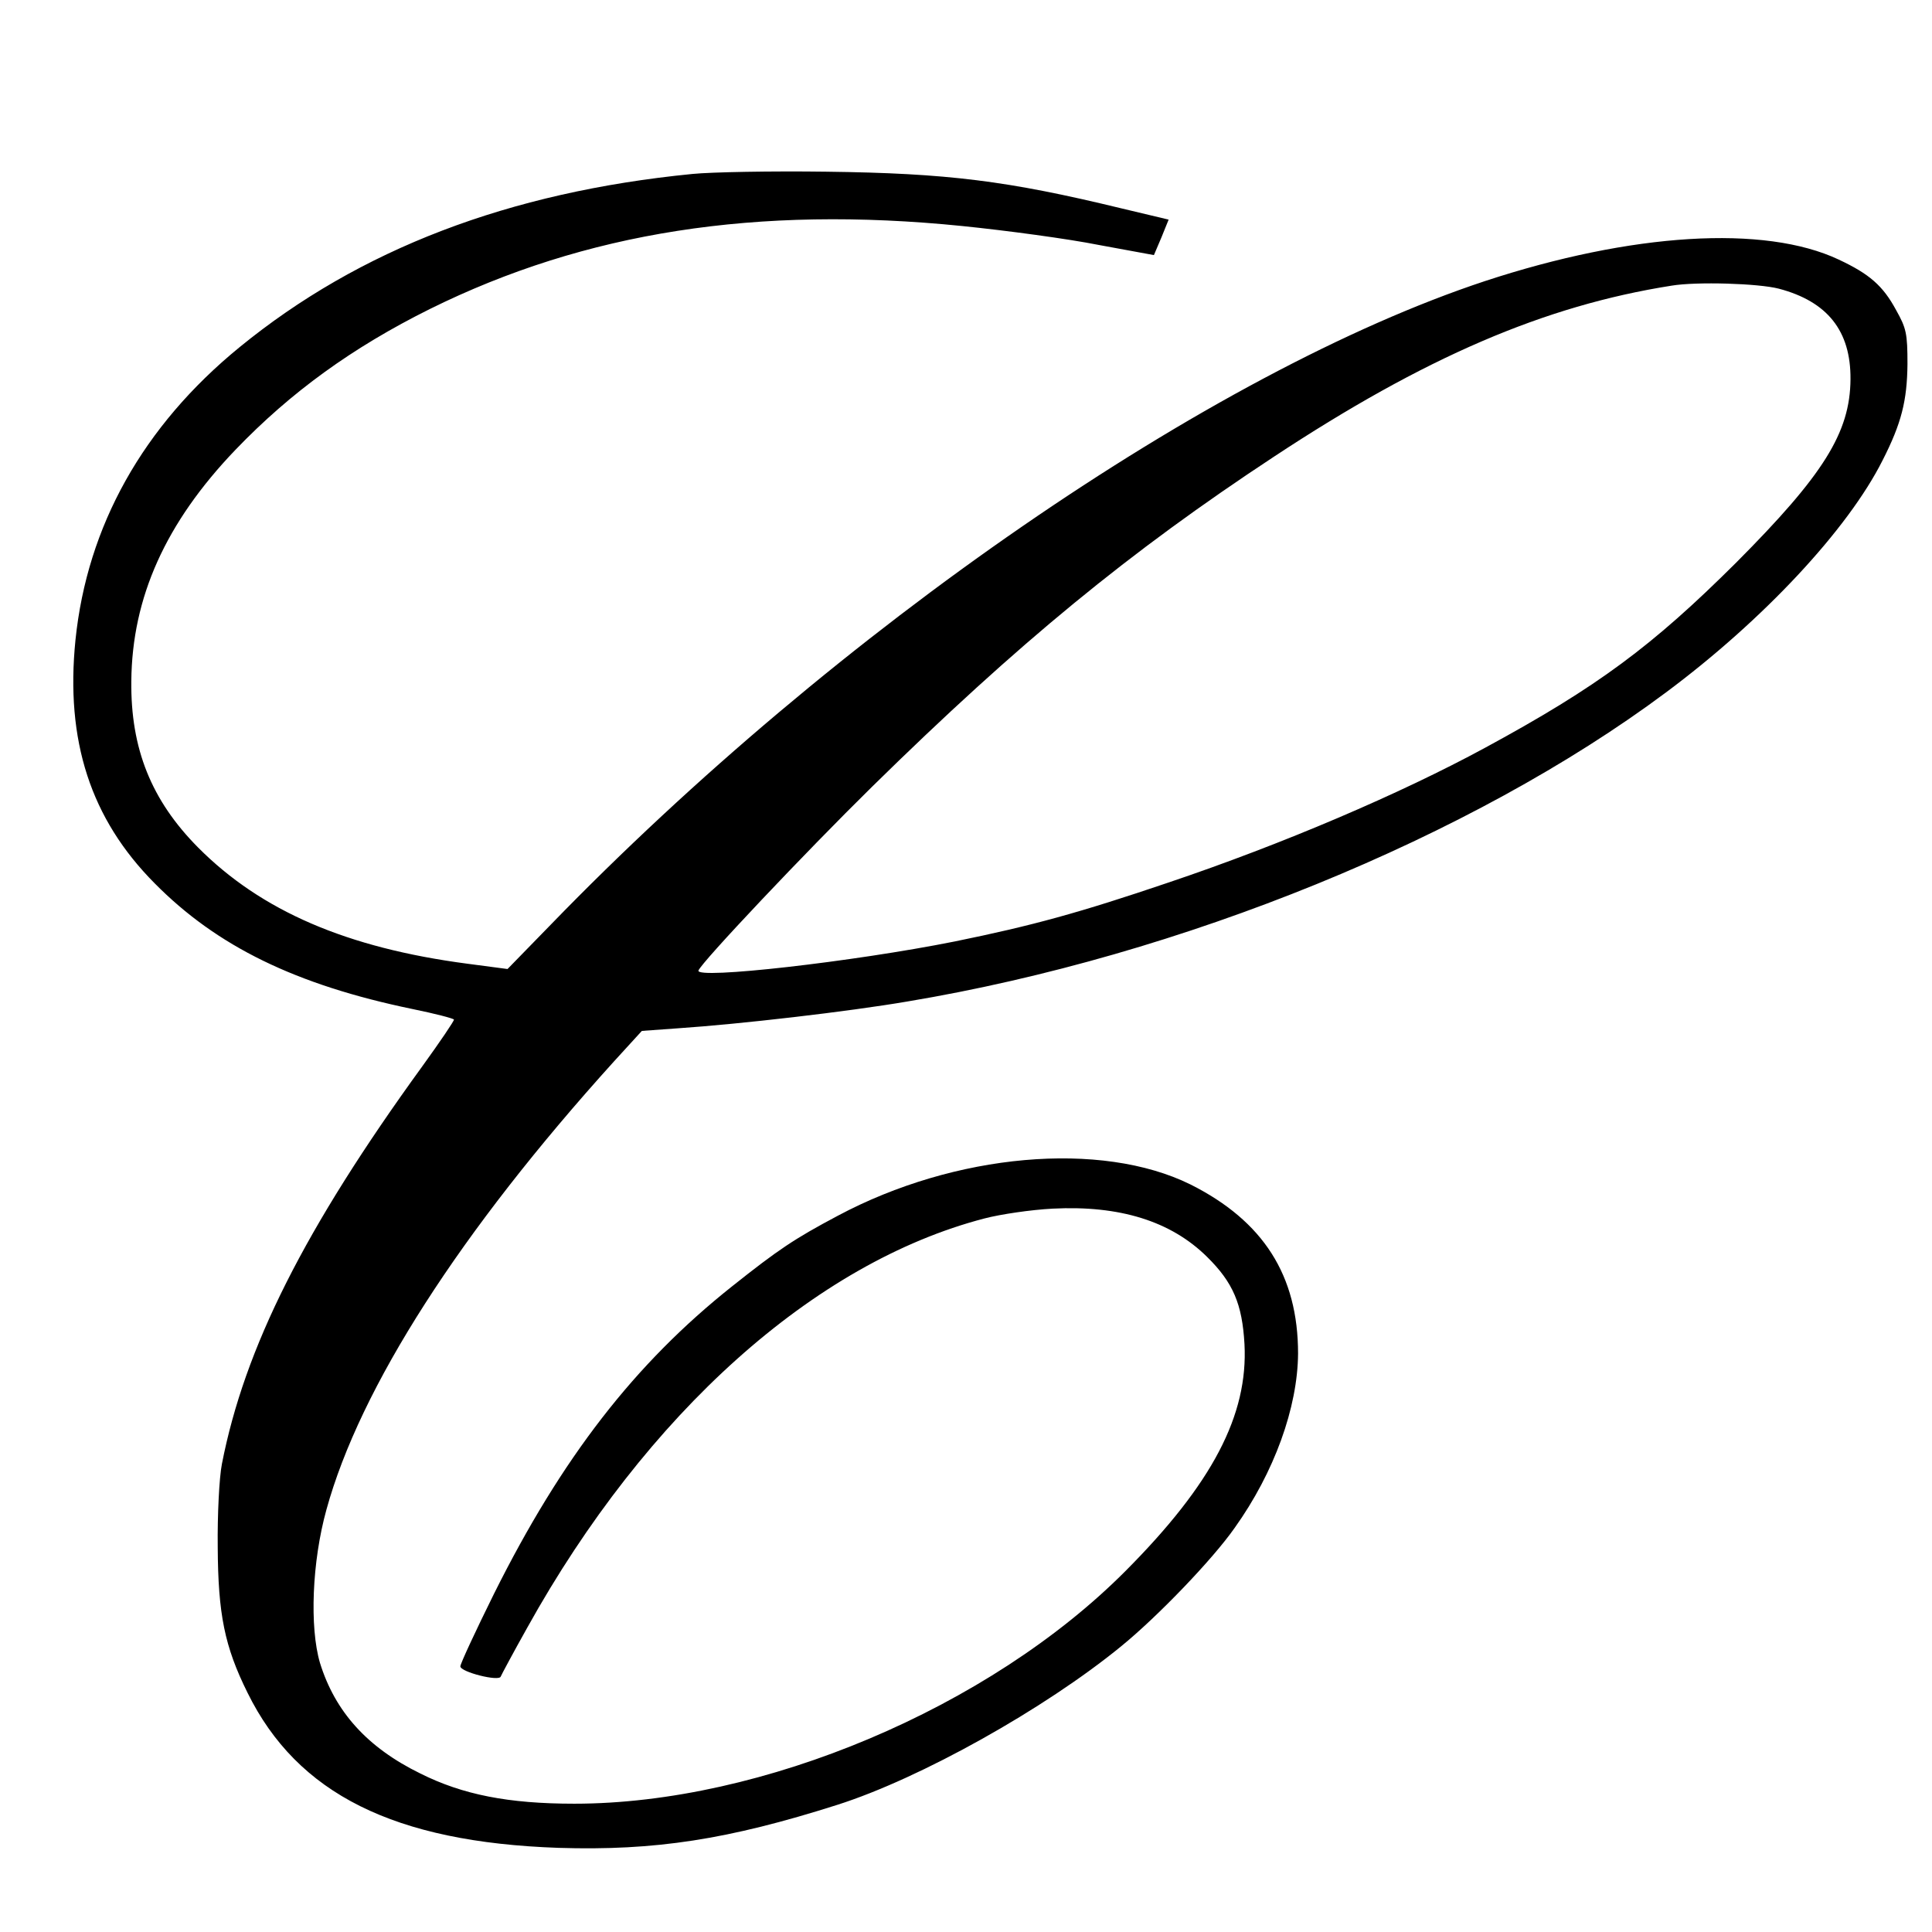 <?xml version="1.0" standalone="no"?>
<!DOCTYPE svg PUBLIC "-//W3C//DTD SVG 20010904//EN"
 "http://www.w3.org/TR/2001/REC-SVG-20010904/DTD/svg10.dtd">
<svg version="1.0" xmlns="http://www.w3.org/2000/svg"
 width="512pt" height="512pt" viewBox="0 0 512 512"
 preserveAspectRatio="xMidYMid meet">
<g transform="translate(0,512) scale(0.1,-0.1)"
fill="#000000" stroke="none">
<path d="M1835 4659 c-487 -48 -883 -200 -1200 -459 -256 -209 -404 -474 -435
-776 -27 -267 40 -474 210 -645 165 -167 374 -269 683 -333 59 -12 109 -25
110 -28 1 -3 -37 -59 -84 -124 -312 -430 -471 -746 -531 -1054 -7 -36 -12
-134 -11 -220 1 -178 18 -263 79 -386 132 -268 389 -396 824 -411 256 -8 450
22 739 114 220 70 549 254 752 420 97 79 243 231 301 314 105 147 167 319 168
462 0 207 -92 351 -285 448 -237 117 -624 83 -935 -83 -115 -61 -158 -90 -280
-187 -258 -205 -451 -454 -631 -815 -49 -99 -89 -185 -89 -192 0 -15 103 -41
107 -27 2 5 33 63 70 129 316 569 762 968 1212 1085 42 11 123 23 181 26 177
9 313 -33 409 -128 69 -68 93 -125 99 -231 10 -188 -85 -370 -315 -601 -361
-363 -963 -617 -1461 -617 -175 0 -296 24 -408 80 -141 69 -226 164 -266 293
-28 95 -21 269 17 406 89 324 355 738 762 1188 l74 81 97 7 c163 11 449 44
607 71 725 121 1495 435 2010 819 258 192 482 432 574 615 50 98 65 158 66
255 0 81 -3 95 -30 143 -35 65 -71 96 -152 134 -197 93 -549 71 -938 -57 -725
-240 -1719 -925 -2475 -1705 l-115 -118 -106 14 c-320 42 -547 140 -714 308
-124 125 -179 262 -177 441 2 222 91 420 276 613 147 153 310 271 515 373 412
204 867 275 1411 220 118 -12 281 -34 361 -50 l147 -27 20 47 19 47 -126 30
c-301 73 -460 93 -781 97 -146 2 -305 -1 -355 -6z m2879 -304 c129 -34 191
-112 190 -240 -1 -142 -72 -254 -303 -486 -222 -221 -367 -329 -666 -491 -223
-121 -536 -255 -839 -357 -236 -80 -360 -114 -566 -156 -270 -54 -687 -101
-679 -77 8 22 283 313 460 487 389 382 683 623 1064 874 400 264 718 401 1055
454 66 11 230 6 284 -8z"/>
</g>
</svg>
